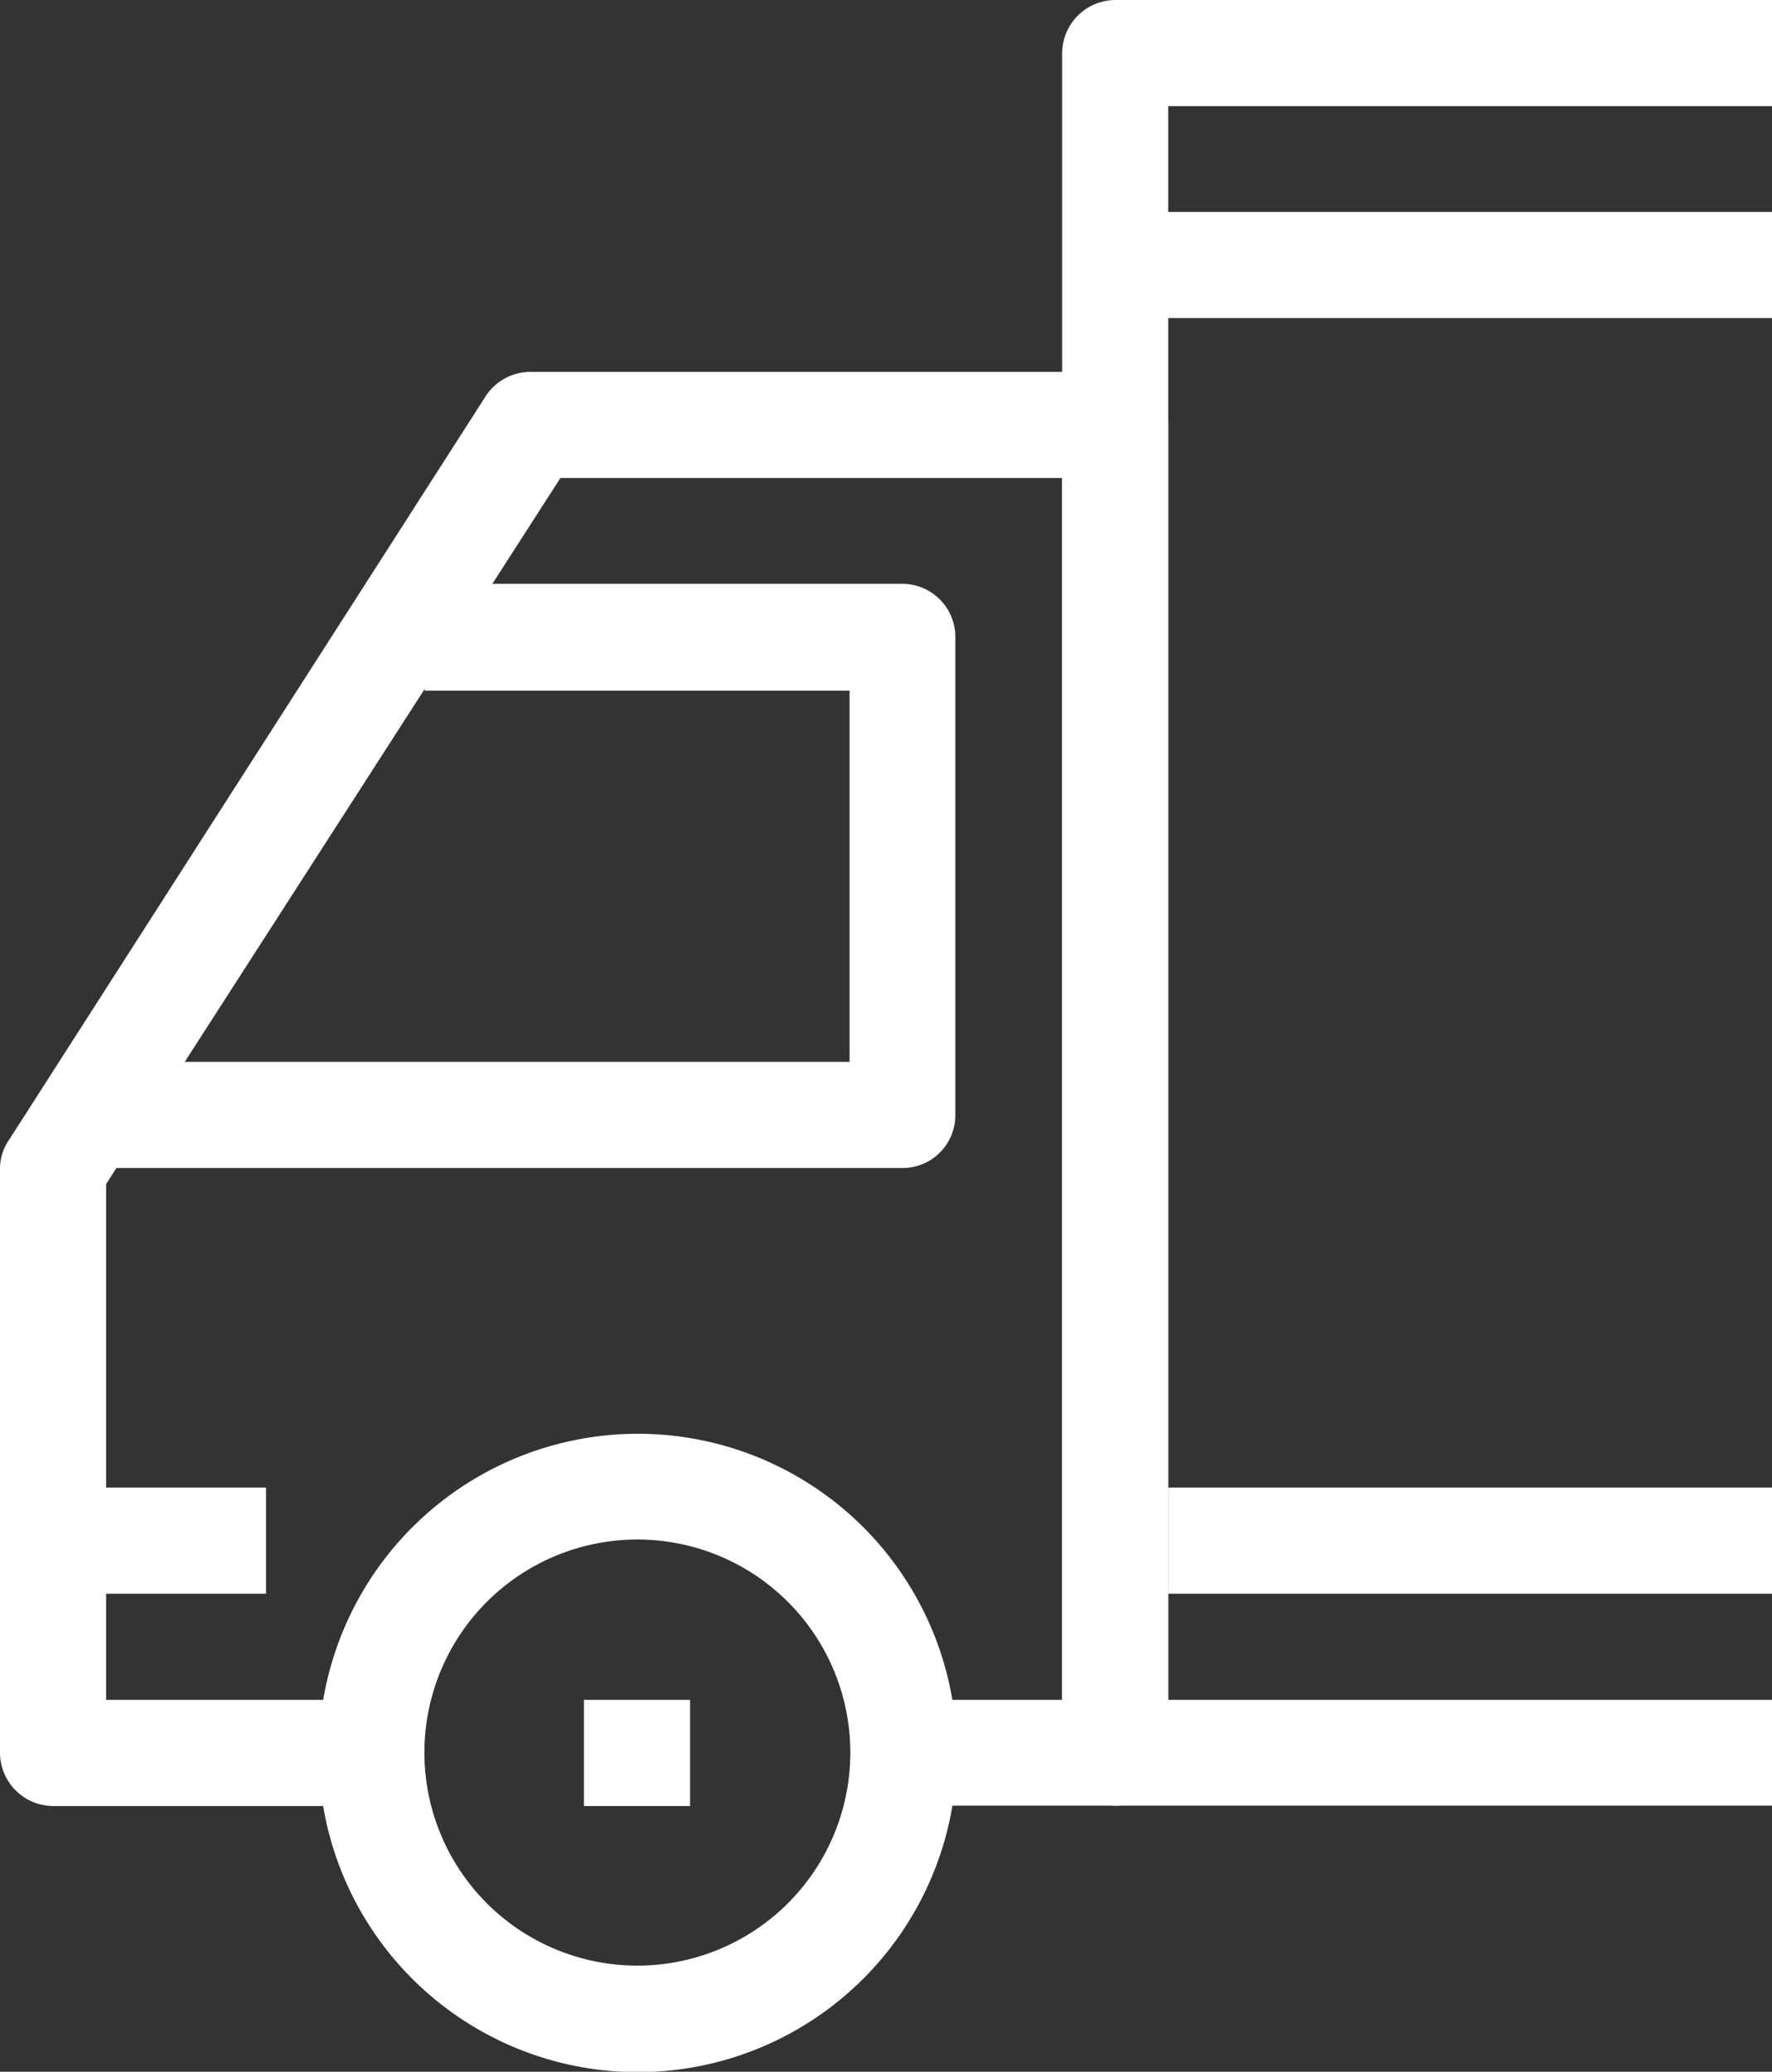 <svg id="Layer_1" data-name="Layer 1" xmlns="http://www.w3.org/2000/svg" xmlns:xlink="http://www.w3.org/1999/xlink" viewBox="0 0 47.43 55.43">
  <rect x="0" y="0" width="47.43" height="55.43" fill="#333333" stroke="none"/>
  <defs>
    <clipPath id="clip-path">
      <rect width="85.28" height="55.43" style="fill: none"/>
    </clipPath>
  </defs>
  <title>logis</title>
  <g style="clip-path: url(#clip-path)">
    <path d="M17.06,52.59a5.7,5.7,0,1,0-5.7-5.7,5.7,5.7,0,0,0,5.7,5.7m0-14.23A8.54,8.54,0,1,1,8.53,46.9h0A8.55,8.55,0,0,1,17.06,38.36Z" style="fill: #fff;fill-rule: evenodd"/>
  </g>
  <g style="clip-path: url(#clip-path)">
    <path d="M.24,30.5,13,10.6a1.43,1.43,0,0,1,1.2-.65H29.85a1.43,1.43,0,0,1,1.42,1.42h0V46.9a1.41,1.41,0,0,1-1.42,1.41H24.18V45.48h4.25V12.79H15L2.84,31.68v13.8H10v2.84H1.42A1.43,1.43,0,0,1,0,46.9H0V31.27a1.35,1.35,0,0,1,.24-.77" style="fill: #fff;fill-rule: evenodd"/>
  </g>
  <g style="clip-path: url(#clip-path)">
    <path d="M22.74,28.43V18.48H11.37V15.62H24.16A1.42,1.42,0,0,1,25.57,17h0V29.83a1.41,1.41,0,0,1-1.41,1.42H2.84V28.41h19.9Z" style="fill: #fff;fill-rule: evenodd"/>
  </g>
  <g style="clip-path: url(#clip-path)">
    <path d="M29.85,0h54a1.42,1.42,0,0,1,1.42,1.42h0V46.9a1.42,1.42,0,0,1-1.42,1.42H72.49V45.48h10V2.84H31.27V45.48h27v2.83H29.85a1.42,1.42,0,0,1-1.42-1.41V1.42A1.43,1.43,0,0,1,29.85,0h0" style="fill: #fff;fill-rule: evenodd"/>
  </g>
  <g style="clip-path: url(#clip-path)">
    <rect x="31.27" y="39.8" width="24.16" height="2.84" style="fill: #fff"/>
  </g>
  <g style="clip-path: url(#clip-path)">
    <rect x="1.42" y="39.8" width="5.7" height="2.84" style="fill: #fff"/>
  </g>
  <g style="clip-path: url(#clip-path)">
    <rect x="29.85" y="5.67" width="49.73" height="2.84" style="fill: #fff"/>
  </g>
  <g style="clip-path: url(#clip-path)">
    <rect x="15.63" y="45.48" width="2.84" height="2.84" style="fill: #fff"/>
  </g>
</svg>
